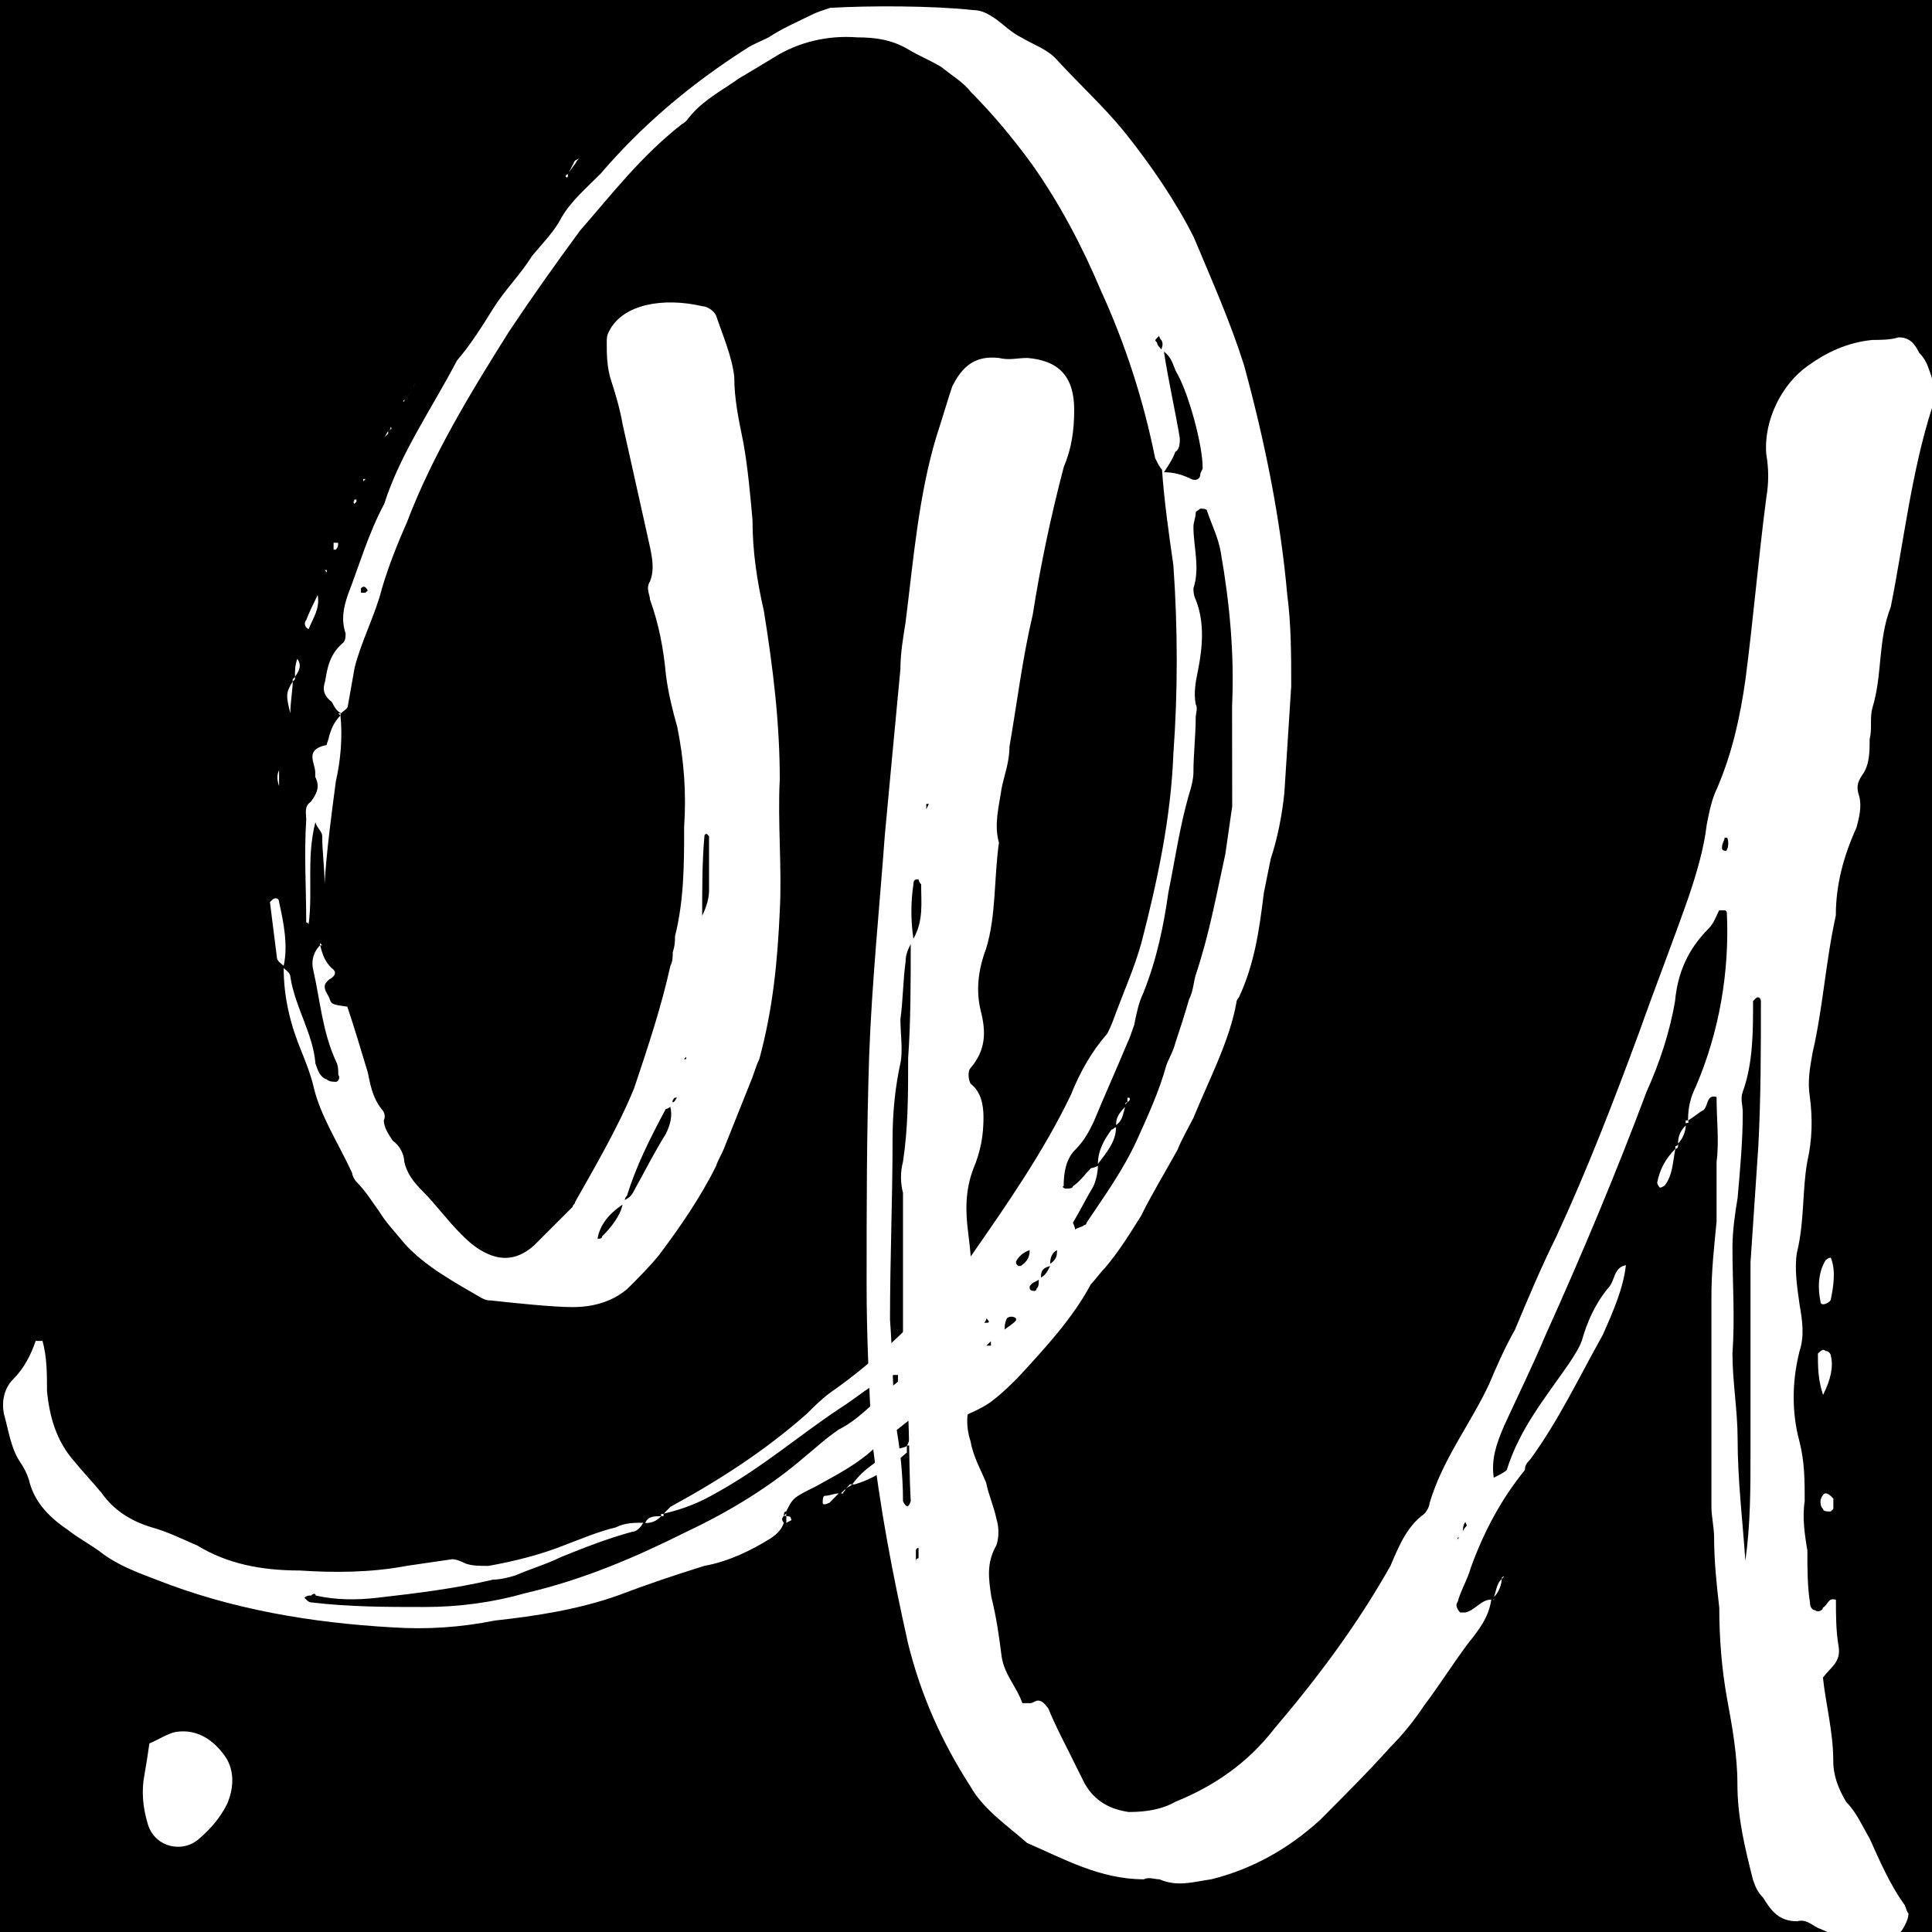 <?xml version="1.0" encoding="UTF-8"?> <svg xmlns="http://www.w3.org/2000/svg" xmlns:xlink="http://www.w3.org/1999/xlink" xmlns:svgjs="http://svgjs.com/svgjs" version="1.1" width="180" height="180"><rect width="100%" height="100%" fill="#808080" stroke="none"/><svg xmlns="http://www.w3.org/2000/svg" xmlns:xlink="http://www.w3.org/1999/xlink" version="1.1" id="SvgjsSvg1000" x="0px" y="0px" viewBox="0 0 180 180" style="enable-background:new 0 0 180 180;" xml:space="preserve"> <style type="text/css"> .st0{fill:#FFFFFF;} </style> <rect x="-1" y="-0.61" width="182.74" height="181.57"></rect> <path class="st0" d="M120.3,63.92c-0.22,3.38-0.42,6.56-0.64,9.96c-0.22,2.12-0.64,4.23-1.27,6.14c-0.22,1.05-0.42,2.12-0.64,3.17 c-0.42,3.4-0.85,6.57-2.33,9.75c0,0-0.22,0.21-0.22,0.43c-0.63,3.59-2.55,7.2-4.02,10.8c-0.43,0.85-1.06,1.92-1.48,2.97 c-1.06,1.92-2.34,4.02-3.39,6.14c-1.06,1.69-2.12,3.4-3.39,4.88c-0.42,0.41-0.85,1.05-1.28,1.48c-1.69,3.17-4.24,5.92-6.78,8.68 c-0.63,0.64-1.48,1.48-2.33,2.12c-1.48,1.28-5.51,2.33-6.78,3.81c-0.22,0.21-0.85,0.43-1.27,0.43c0.21-0.22,0.21-0.64,0.42-0.86 c0.63-0.62,1.06-1.05,1.69-1.69c0.64-0.64,0.85-1.28,0.42-1.28c-0.42,0.22-0.85,0.22-1.05,0.43c-1.48,1.28-2.97,2.33-4.24,3.4 c-1.69,1.69-3.81,2.74-5.72,3.81c-2.11,1.05-2.11,1.05-2.75,2.33c-0.22,0-0.22,0.21-0.22,0.41l0.22-0.21c0,0,0,0,0,0.21 c-0.22,0-0.22,0-0.22,0c-0.21,0.22-0.21,0.43,0,0.64c0,0,0,0,0.22,0h-0.22c-0.21,0.64-0.63,1.05-1.27,1.48 c-1.7,1.05-3.81,2.12-6.14,2.54c-2.76,0.86-5.3,1.71-8.06,2.76c-3.6,1.28-7.63,1.92-11.44,2.33c-3.18,0.64-6.36,0.85-9.53,0.64 c-7.64-0.43-15.05-1.69-22.04-4.45c-1.69-0.64-3.39-1.28-4.87-2.33c-1.06-0.85-2.33-1.48-3.39-2.33c-1.91-1.28-3.17-2.76-3.6-4.66 c-0.22-0.64-0.43-1.07-0.85-1.69c-0.85-1.28-1.05-2.97-1.48-4.45c-0.21-1.07,0-2.35,0.85-3.19c1.05-1.05,1.69-2.33,2.11-3.59h0.22 c0.21,0,0.42,0,0.42,0c0.42,1.48,0.42,3.17,0.42,4.66c0.22,2.33,0.85,4.66,2.55,6.57c0.85,1.05,1.69,1.9,2.55,2.95 c1.05,1.48,2.54,2.55,4.66,3.19c1.48,0.41,2.75,1.05,4.24,1.69c2.76,1.69,5.94,2.33,9.54,2.33c3.17,0.21,6.57,0.21,9.96-0.43 c1.48-0.21,2.75-0.41,4.24-0.62c0.42,0,0.85,0.21,1.28,0.41c0.63,0.21,1.27,0.21,2.11,0.21c2.33-0.41,4.87-1.05,7-1.9 c1.69-0.64,3.17-1.28,4.87-1.69c0.85-0.43,1.69-0.43,2.54-0.43c-0.21,0.43-0.63,0.85-1.05,0.85c-2.34,0.64-4.45,1.48-6.57,2.33 c-1.27,0.64-2.75,1.07-4.24,1.71c-0.64,0.21-1.48,0.41-2.12,0.41c-3.6,0.85-7.2,1.28-10.8,1.69c-1.91,0.22-3.82,0.22-5.73-0.21 c0-0.21-0.21-0.21-0.42,0c-0.21,0-0.42,0-0.63,0.21c0.21,0.22,0.42,0.43,0.63,0.43c3.61,0.43,7,0.43,10.59,0.43 c3.18,0,6.36-0.43,9.33-1.28c5.51-1.28,10.39-3.4,15.05-5.73c4.03-1.9,7.84-4.23,11.02-6.99c1.06-0.85,1.91-1.69,3.18-2.54 c2.11-1.07,3.6-2.97,5.5-4.45v-0.22c0-0.21,0-0.41,0-0.41c-0.21,0-0.42,0-0.42,0c-2.11,0.85-3.39,2.12-5.08,3.17 c-3.81,2.54-7.2,5.5-11.45,7.83c-1.48,0.86-2.96,1.48-4.87,1.92c0.21-0.21,0.42-0.43,0.63-0.64c4.67-2.54,8.9-5.3,12.72-8.68 c0.64-0.64,1.27-1.28,2.12-1.92c4.87-3.38,8.69-7.42,12.5-11.65c0.21-0.43,0.42-0.64,0.63-1.07c3.39-4.87,6.78-9.75,9.33-15.05 c0.85-2.12,1.91-4.02,3.39-5.71c0.22-0.43,0.42-0.85,0.64-1.48c0.85-2.33,1.91-4.68,2.55-7.01c1.48-5.71,2.75-11.65,2.97-17.58 c0.42-5.73,0.42-11.65,0-17.58c-0.43-2.97-0.85-5.94-1.06-8.9c-0.22-0.21-0.42-0.64-0.64-1.07c-1.06-5.3-2.75-10.59-5.08-15.67 c-1.7-4.04-3.82-8.06-6.36-11.66c-1.7-2.33-3.61-4.66-5.73-6.78c-0.63-0.85-1.69-1.48-2.75-2.33c-1.06-0.64-2.12-1.05-3.17-1.69 c-1.48-0.85-2.97-1.07-4.67-1.07c-2.75-0.21-5.5,0.43-7.84,1.92c-1.05,0.64-2.11,1.28-3.17,1.9c-1.48,1.07-3.17,1.92-4.45,3.4 c-0.21,0.21-0.42,0.64-0.85,0.85c-3.81,2.97-6.57,6.57-9.53,9.96c-2.34,3.19-4.45,6.16-6.57,9.34c-3.6,5.71-7.2,11.65-9.53,17.79 c-0.85,1.92-1.7,4.04-2.33,6.16c-0.64,2.54-1.91,4.87-2.55,7.4c-0.22,1.28-0.42,2.33-0.64,3.61c0,0.21-0.42,0.43-0.63,0.64 c-0.43-0.21-0.64-0.64-0.85-1.05c-0.85-0.64-0.85-1.28-0.63-1.92c0.21-1.28,0.42-2.54,1.69-3.61c0.22-0.21,0.22-0.64,0.22-0.85 c-0.42-1.28-0.22-2.33,0.21-3.61c1.06-2.74,1.91-5.71,3.39-8.47c1.48-4.66,4.45-8.9,6.78-13.36c1.28-1.48,2.33-3.17,3.39-4.87 c1.06-1.69,2.55-3.17,3.61-4.88c1.06-1.26,2.11-2.33,2.75-3.59c0.85-1.48,2.33-2.76,3.61-4.04c3.81-4.45,8.27-8.27,13.56-11.65 c0.63-0.43,1.27-0.64,2.11-1.07c1.28-0.85,2.76-1.48,4.03-2.11c0.42-0.22,1.06-0.43,1.7-0.64c3.6-0.21,9.53-0.21,13.35,0.21 c0.85,0,1.48,0.43,2.12,0.85c0.85,0.64,1.48,1.28,2.33,1.69c1.06,0.64,2.33,1.07,3.17,1.92c2.12,2.33,4.45,4.45,6.36,6.78 c2.55,3.17,4.87,6.57,6.57,9.96c1.69,4.04,3.39,7.85,4.66,11.87c1.91,6.99,3.39,14.2,4.03,21.4C120.3,58.2,120.3,61.16,120.3,63.92z M25.79,89.13c-0.22-1.69-0.42-3.38-0.64-5.09l0.22-0.21c0.21-0.21,0.63-0.21,0.63,0.21c0.43,1.92,0.85,4.04,0.43,5.94 C26.21,89.77,25.79,89.57,25.79,89.13z M26,73.24c-0.21-0.64-0.21-1.05,0-1.48C26,72.19,26,72.6,26,73.24z M28.12,98.04 c-1.06-2.54-1.69-5.09-1.69-7.85c0.21,0.22,0.63,0.43,0.63,0.86c0.42,2.74,2.12,5.3,2.33,8.04c0.22,0.64,0.43,1.28,1.06,1.48 c0.22,0.22,0.64,0.22,0.85,0.22c0.22,0,0.43-0.43,0.22-0.64c0-0.43,0-0.85-0.22-1.28c-1.27-2.76-1.48-5.73-2.11-8.47 c-0.22-0.85,0-1.71,0.64-2.33c0.21,0.85,0.42,1.48,1.05,2.11c0.64,0.43,0.22,0.86-0.21,1.07c-0.22,0.21-0.42,0.41-0.42,0.64 c0,0.41,0.21,0.64,0.42,1.05c0.21,0.64,0.21,0.64,1.69,0.85c0.64,1.92,1.28,4.04,1.91,6.14c0.22,1.07,0.43,2.33,1.28,3.4 c0.21,0.21,0.42,0.64,0.21,1.05c0,0.64,0.42,1.28,0.85,1.92c0.63,0.41,1.05,1.28,1.05,1.9c0.22,1.07,0.85,1.92,1.7,2.76 c1.27,1.28,2.33,2.76,3.6,4.02c0.43,0.43,0.85,0.85,1.48,1.28c1.91,1.28,3.61,1.28,5.3-0.21c1.28-1.28,2.34-2.33,3.61-3.61 c0-0.21,0.22-0.21,0.22-0.43c1.91-3.38,4.02-6.99,5.5-10.59c1.28-3.81,2.55-7.63,3.39-11.44c0.22-0.41,0.22-0.85,0.22-1.28 c0.21-0.62,0.21-1.05,0.21-1.47c0.85-3.4,0.85-6.78,0.85-10.18c0.21-3.17,0-6.14-0.64-9.32c-0.42-1.48-0.85-3.19-1.06-4.88 c-0.21-2.33-0.64-4.66-1.48-6.99c0-0.43-0.42-1.05,0-1.69c0.42-1.07,0.22-2.12,0-3.19c-0.85-3.81-1.69-7.63-2.55-11.44 c-0.21-1.26-0.63-2.74-1.05-4.02c-0.43-1.28-0.43-2.54-0.43-3.61c0-0.41,0-0.64,0.22-1.05c1.27-2.55,5.09-3.17,8.69-2.33 c0.42,0,1.06,0.41,1.27,0.85c0.64,1.9,1.48,3.81,1.7,5.71c0,2.12,0.42,4.04,0.85,6.16c0.42,2.33,0.64,4.87,0.85,7.2 c0,2.97,0.43,5.73,1.06,8.47c0.85,5.3,1.48,10.39,1.48,15.69c-0.21,4.02,0.22,8.27,0,12.29c-0.21,4.68-0.64,9.13-1.91,13.79 c-0.21,0.41-0.42,1.05-0.64,1.69c-0.85,2.12-1.69,4.24-2.54,6.35c-0.22,0.64-0.64,1.28-0.85,1.92c-1.48,2.97-3.39,5.73-5.3,8.27 c-0.85,1.05-1.91,2.12-2.97,3.17c-1.27,1.07-2.96,1.69-5.08,1.69c-1.91,0-5.72-0.41-7.63-0.62c-0.22,0-0.42,0-0.85-0.22 c-2.54-1.48-5.3-2.97-7.2-5.09c-0.85-1.05-1.69-1.9-2.33-2.95c-0.63-0.86-1.27-1.92-2.11-2.76c-0.22-0.21-0.43-0.64-0.43-0.85 c-1.27-2.76-2.96-5.3-3.6-8.06C28.96,100.16,28.54,99.09,28.12,98.04z M26.43,89.98v0.21V89.98z M27.27,63.49 c0,0.85-0.22,1.92-0.22,2.97C26.63,64.77,26.63,64.55,27.27,63.49z M27.48,63.29l-0.21,0.21c0-0.21,0-0.21,0-0.21 c0.21-0.22,0.21-0.22,0.21-0.22V63.29z M27.48,63.06c0-0.62,0-1.05,0.22-1.69C28.12,62.01,27.91,62.44,27.48,63.06z M28.54,57.76 c0.22-0.62,0.64-1.48,1.06-2.33c0.22,1.28-0.42,2.12-0.85,3.19C28.33,58.4,28.33,57.99,28.54,57.76z M30.66,68.58 c0.21-0.64,0.42-1.28,1.06-1.92c0.21,2.12,0,4.24-0.43,6.14c-0.42,3.19-0.85,6.37-1.05,9.54c0-1.48-0.22-2.97-0.22-4.45 c0-0.41-0.42-0.64-0.64-1.28c-0.85,3.4-0.21,6.37-0.63,9.54c0-0.21-0.22-0.21-0.22-0.21c0-3.17-0.21-6.37,0-9.54 c0-0.64-0.21-1.28,0.42-1.69c0.64-0.85,0.85-1.48,0.42-2.33c0-0.21,0-0.21,0-0.43c0-0.85-1.05-2.12,1.06-2.54 C30.45,69.22,30.66,68.79,30.66,68.58z M30.02,88.08c0,0,0,0-0.21,0c0,0,0,0,0-0.22L30.02,88.08z M30.45,53.33l-0.21-0.22h0.21 V53.33z M31.29,51.21c0,0,0,0-0.21,0c0-0.22,0-0.43,0-0.64c0,0,0.21,0,0.42,0C31.51,50.78,31.51,50.98,31.29,51.21z M31.51,66.46 c0.22,0,0.22,0,0.22,0v0.21C31.72,66.67,31.72,66.67,31.51,66.46z M32.99,46.96c0-0.21-0.22-0.21,0-0.21c0-0.21,0-0.21,0.22-0.21 c0,0.21,0,0.21,0,0.21C32.99,46.96,32.99,46.96,32.99,46.96z M34.26,55.02c-0.21-0.43-0.42-0.43-0.63-0.21c0,0,0,0.21,0,0.41 c0.21,0,0.21,0,0.42,0L34.26,55.02z M33.84,44.84v-0.21h0.22L33.84,44.84z M36.17,40.39c-0.21,0.22-0.21,0.22-0.42,0.43 c0.22-0.21,0.22-0.43,0.42-0.64C36.17,40.18,36.17,40.18,36.17,40.39z M36.17,40.18c0.22-0.21,0.22-0.21,0.22-0.41 C36.6,39.97,36.38,39.97,36.17,40.18z M37.65,37.42c-0.21,0,0-0.21,0.22-0.21C37.65,37.21,37.65,37.42,37.65,37.42z M37.87,37.21 c0-0.21,0-0.21,0-0.21c0.21-0.21,0.42-0.43,0.42-0.64c0,0.21-0.22,0.43-0.42,0.64V37.21z M38.51,36.16c0,0-0.22,0-0.22,0.21 C38.29,36.16,38.51,36.16,38.51,36.16z M38.71,35.52c0,0.21-0.21,0.41-0.21,0.64C38.51,35.94,38.71,35.73,38.71,35.52l0.22-0.21 L38.71,35.52z M52.7,16.45c0-0.22,0.22-0.22,0.22-0.22c0.21-0.41,0.42-0.85,0.64-1.26l0.42-0.22l-0.22,0.22 c-0.21,0.41-0.64,0.85-0.85,1.26C52.91,16.45,52.91,16.66,52.7,16.45z M55.67,115.41c0.22,0,0.42,0,0.42-0.21 c0.85-0.85,1.7-1.92,1.91-2.97C56.73,113.08,55.88,114.14,55.67,115.41z M58.42,111.39c-0.21,0.21-0.21,0.41-0.21,0.41 c0.42-0.21,0.64-0.41,0.85-0.85c1.06-1.9,1.91-3.61,2.97-5.3c0.42-0.85,0.64-1.69,0.42-2.54c0,0-0.21,0.21-0.42,0.21 C60.54,106.1,59.27,108.63,58.42,111.39z M59.9,141.9c0,0,0,0,0.22,0C59.9,141.9,59.9,141.9,59.9,141.9z M60.12,141.9 c0.22-0.64,0.85-0.64,1.48-0.64C61.18,141.69,60.76,141.9,60.12,141.9z M61.82,141.26l-0.22-0.21c0.22,0,0.22,0,0.22,0V141.26z M61.82,141.26c-0.22,0-0.22,0-0.22,0v-0.21L61.82,141.26z M62.66,102.7c0.21,0,0.21-0.21,0.42-0.43c-0.22,0-0.22,0-0.22,0 C62.66,102.49,62.66,102.49,62.66,102.7z M63.72,98.68h0.21v-0.22L63.72,98.68z M65.42,85.32c0.42-0.85,0.64-1.69,0.64-2.33 c0-1.69,0-3.4,0-5.09l-0.22-0.21c0,0-0.21,0-0.21,0.21C65.42,80.23,65.42,82.78,65.42,85.32z M73.26,141.9c0-0.21,0-0.41,0-0.64 c0.21,0,0.42,0,0.42,0.22C73.9,141.69,73.46,141.69,73.26,141.9z M76.86,139.36c0.43,0,0.85-0.22,1.28-0.22 c-0.22,0.22-0.64,0.64-0.85,0.86c-0.43,0.21-0.64,0.21-0.64,0C76.65,139.78,76.65,139.36,76.86,139.36z M78.76,138.73 c0,0.21-0.21,0.21-0.21,0.41c-0.22,0-0.22,0-0.42,0c0.21,0,0.21,0,0.21,0C78.55,138.93,78.76,138.73,78.76,138.73z M79.19,138.29 c0.21,0,0.21,0,0.21,0c-0.21,0.22-0.42,0.22-0.64,0.43C78.98,138.52,79.19,138.29,79.19,138.29z M83.43,135.12 c0.21-0.21,0.85-0.21,1.06-0.41c0,0.21,0,0.62,0,0.62c-1.48,1.28-2.76,2.33-4.87,2.97c0,0,0,0-0.22,0 C80.46,136.81,81.95,135.97,83.43,135.12z M86.18,125.16l-0.21,0.21c-0.22,0.21-0.22,0.43-0.43,0.64c0.43,0,0.64-0.21,0.85-0.43 C86.6,125.37,86.6,125.37,86.18,125.16z M88.09,126.85l-0.21-0.21c-0.64,0.21-1.06,0.64-1.06,0.85c0.21,0.21,0.21,0.21,0.42,0.21 c0.42,0,0.64-0.21,0.85-0.64V126.85z M88.94,122.63c0,0,0,0-0.22-0.22c0,0.22-0.22,0.22-0.42,0.43c0,0.21,0,0.21,0,0.41 c0.21,0,0.21-0.21,0.42-0.21C88.73,122.83,88.94,122.83,88.94,122.63z M91.9,122.83c0,0,0,0.21-0.21,0.41 C92.12,123.25,92.32,123.25,91.9,122.83z M92.32,125.37c0,0,0-0.21,0-0.41c-0.21,0.21-0.21,0.21-0.42,0.41 C92.12,125.37,92.12,125.37,92.32,125.37z M94.66,122.83c-0.22-0.21-0.64-0.21-0.85,0c-0.21,0.41-0.21,0.85-0.21,1.05 c0.21-0.21,0.64-0.41,1.06-0.85V122.83z M95.93,116.47c-0.64,0.22-1.06,0.64-1.27,1.07c0,0.21,0,0.21,0.21,0.41h0.22 C95.72,117.54,95.93,117.11,95.93,116.47z M96.57,120.07c0.21-0.21,0.21-0.41,0.21-0.85c-0.21,0.21-0.63,0.21-0.85,0.64 c0,0.21,0,0.41,0.42,0.41C96.35,120.28,96.57,120.28,96.57,120.07z M97.84,117.95c-0.85,0.22-0.85,0.64-0.85,1.07 C97.42,118.8,97.63,118.38,97.84,117.95z M98.48,116.47c-0.42,0.22-0.64,0.64-0.64,1.28C98.48,117.31,98.48,116.9,98.48,116.47z M114.79,65.82c0.22-4.87-0.21-9.54-1.06-14.41c-0.21-1.28-0.85-2.54-1.27-3.81c0-0.21-0.42-0.21-0.64-0.21 c-0.21,0.21-0.42,0.21-0.42,0.41c0,0.43-0.21,0.85-0.21,1.28c0,1.9,0.63,3.81,0,5.73c0,0.21,0,0.62,0.21,1.05 c0.85,2.12,0.64,4.45,0.22,6.57c-0.22,1.05-0.42,2.11-0.22,3.17c0.22,0.41,0,0.85,0,1.28c0,1.69-0.21,3.38-0.21,5.07 c0,0.64-0.22,1.48-0.43,2.12c-0.85,2.97-1.27,5.94-1.91,9.11c-0.42,2.97-1.05,6.14-2.33,9.34c-0.42,0.85-0.64,1.9-0.85,2.97 c-0.22,0.62-0.42,1.26-0.64,1.69c-1.06,2.54-2.11,4.87-3.17,7.42c-0.42,0.85-0.85,1.69-1.7,2.54c-0.85,0.85-1.06,2.12-1.06,3.38 c-0.21,0,0,0.22,0.22,0.22c0.22,0,0.64,0,0.64-0.22c0.63-0.41,1.06-1.05,1.69-1.69c0,0,0.22,0,0.64-0.21c0,0.64-0.22,1.48-0.42,1.9 c-0.64,1.07-1.28,2.35-1.91,3.4c0,0,0.21,0.43,0.21,0.64c0.22-0.21,0.64-0.21,0.85-0.43c0,0,0.21,0,0.21-0.21 c1.7-2.54,3.39-4.87,4.66-7.63c1.06-2.33,2.12-4.66,2.76-6.99c0.21-0.64,0.64-1.28,0.85-2.12c0.42-1.28,0.85-2.55,1.27-4.04 c0.43-0.85,0.43-1.69,0.64-2.33c1.27-3.81,1.91-7.42,2.75-11.23c0.22-1.48,0.43-2.97,0.64-4.45C114.79,71.97,114.79,69,114.79,65.82 z M103.98,105.03c0,1.28-0.85,2.33-1.69,3.4c0-1.28,0.64-2.33,1.27-3.19C103.77,105.23,103.77,105.03,103.98,105.03z M102.29,108.63 c0-0.21,0-0.21,0-0.21V108.63z M103.98,104.82c0-0.64,0.22-1.07,0.85-1.69C104.62,103.75,104.62,104.39,103.98,104.82z M103.98,105.03c0,0,0,0,0-0.21C103.98,105.03,103.98,105.03,103.98,105.03z M104.83,102.9c0,0.22,0,0.22,0,0.22V102.9 c0,0,0-0.21,0.21-0.21L104.83,102.9z M105.26,102.49l-0.22,0.21c0-0.21,0-0.21,0-0.43C105.26,102.27,105.26,102.27,105.26,102.49z M107.8,31.92c0,0.21,0.21,0.43,0.42,0.64c0-0.21,0.21-0.43,0-0.85c0,0-0.22-0.21-0.22-0.43c-0.21,0.22-0.21,0.22-0.21,0.22 C107.59,31.71,107.59,31.71,107.8,31.92z M110.98,44.63c0.42,0.21,0.85,0,0.85-0.43c0-0.21,0.22-0.41,0.22-0.62 c0-2.12-1.28-6.78-2.33-8.7c-0.42-0.64-0.42-1.48-1.28-2.12c0.42,2.76,1.06,5.52,1.48,8.06c0,0.43,0,1.05-0.42,1.28 c-0.21,0.62-0.64,1.26-1.06,1.9C109.29,43.99,110.13,44.2,110.98,44.63z"></path> <path class="st0" d="M174.44,65.98c-0.25,0.96,0,1.93-0.25,2.89c0,1.22,0,2.42-0.72,3.38c-0.49,0.73-0.49,1.22-0.25,1.93 c0.25,0.98,0,1.95-0.25,2.91c-1.2,2.65-1.93,5.31-1.93,8.2c-0.96,4.35-1.21,8.71-2.17,12.8c-0.25,1.45-0.48,2.65-0.25,4.11 c0.25,1.93,0.25,3.87-0.24,6.04c-0.48,2.65-0.25,5.56-0.96,8.45c-0.25,1.45,0,3.15,0.24,4.84c0.25,1.44,0.48,2.89,0,4.35 c-0.73,2.89-0.73,5.78,0,8.45c0.48,1.93,0.48,3.62,0.48,5.54c-0.24,1.45,0,3.15,0.25,4.58c0,1.69,0,3.38,0.24,4.84 c0,0.49,0.25,0.73,0.49,0.73c0.24,0.24,0.72,0,0.72-0.24c0.48-0.26,0.48-0.98,1.21-0.73c0,1.44,0,2.89,0.25,4.35 c0.24,1.44-0.73,1.93-1.46,2.89c0.25,2.42,0.96,5.07,0.96,7.73c0,1.45,0.49,2.65,1.21,3.87c0.96,0.96,1.45,2.16,2.17,3.38 c0.97,2.16,1.94,4.35,3.15,6.04c0.24,0.24,0.24,0.71,0.48,0.96c0,0.73-0.73,1.93-1.21,2.16c-1.21,0-2.42,0.26-3.63,0.26 c-1.2,0.24-2.17-0.49-3.37-0.98c-0.73-0.24-1.21-0.96-2.17-0.71c-1.69,0-2.42-0.98-3.15-2.18c-0.48-0.49-0.72-0.96-0.96-1.69 c-0.73-2.89-1.45-5.8-1.45-8.93c0-2.65-0.48-5.33-0.97-7.98c-0.48-2.65-0.72-5.54-0.72-8.44c-0.25-2.18-0.48-4.36-0.48-6.53 c0-0.96-0.25-1.93-0.25-2.89c0-6.53,0-13.06,0-19.56c0-2.42,0.25-4.6,0.48-7c0-1.95,0-3.64,0-5.56c0.25-1.93,0-3.85,0-6.04 c-0.96-0.24-0.73,0.73-1.21,1.22c-0.48,0.24-0.96,0.71-1.45,0.96c0-1.22,0.24-2.18,0.73-3.15c2.17-5.07,3.14-10.62,2.89-16.18 c0,0,0-0.24-0.24-0.24h-0.48c-0.25,0.47-0.48,1.2-0.97,1.69c-1.93,1.93-2.89,4.11-3.14,6.76c-0.48,2.89-1.45,5.78-2.65,8.45 c-2.9,7.73-6.04,15.2-9.42,22.69c-1.21,2.89-2.65,5.8-3.86,8.45c-0.73,1.69-1.21,3.13-0.96,4.82c0.48-0.24,0.96-0.47,1.21-0.71 c1.2-3.87,3.62-6.76,5.79-9.91c0.48-0.73,0.96-1.45,1.21-2.16c0.48-1.69,1.21-3.38,2.41-4.84c0.73-0.73,0.49-1.93,1.69-2.18 c-0.24,2.18-1.2,4.35-2.17,6.53c-2.17,3.87-4.1,7.96-6.75,11.58c-0.25,0.26-0.49,0.49-0.49,0.98c-2.17,2.65-3.85,5.78-5.06,9.16 c-0.25,0.96-0.97,2.18-1.21,3.15c-0.25,0.24,0,0.73,0.24,0.96c0.25,0,0.25,0,0.49,0c0.96-0.24,1.45-1.2,2.41-1.2 c-0.24,1.69-1.21,2.89-2.17,4.09c-1.45,1.95-2.65,3.87-4.1,5.8c-0.97,1.45-1.94,2.65-3.15,3.87c-2.17,2.42-4.35,4.58-6.52,6.76 c-2.9,2.65-6.28,4.58-10.15,5.54c-1.69,0.24-3.14,0.73-4.83,0c-0.48,0-0.96-0.24-1.45,0c-4.11,0-7.49-1.93-10.87-3.38 c-1.93-1.69-4.1-3.15-5.31-5.31c-2.65-4.11-4.59-8.45-5.79-13.29c-1.45-6.51-2.66-12.78-3.38-19.31c-0.25-4.58-0.48-9.42-0.48-14 c0-7.26,0-14.26,0.24-21.49c0.25-6.76,0.96-13.76,1.46-20.53c0.48-5.07,0.96-10.38,1.45-15.45c0-1.45,0.25-2.91,0.48-4.35 c0.73-5.8,1.21-11.84,2.9-17.4c0.48-1.44,0.96-3.13,1.45-4.58c0.96-1.93,2.17-2.89,4.35-2.65c0.97,0.24,1.69,0,2.65,0 c2.9,0.24,4.36,1.69,4.36,4.84c0,1.93-0.25,3.62-0.97,5.31c-1.2,4.58-2.17,9.16-2.89,13.76c-0.97,4.11-1.46,8.2-2.17,12.31 c0,1.45-0.49,2.65-0.73,3.87c-0.25,1.69-0.73,3.38-0.25,5.07c-0.48,3.38-0.24,6.74-1.2,9.89c-0.73,1.93-0.97,3.87-0.49,5.8 c0.49,1.93,0.49,3.62-0.96,5.31c-0.24,0.24-0.24,0.96,0,1.45c0.96,0.73,1.21,1.93,1.21,3.13c0,1.69-0.25,3.15-0.96,4.84 c-0.73,1.93-0.73,3.87-0.48,5.8c0.24,1.93,0.48,4.11,0.24,6.04c-0.24,1.2,0,2.42,0.73,3.38c0.48,0.47,0.24,1.2,0,1.93 c-1.21,1.2-0.73,2.42-0.25,3.62l0.25,0.24l-0.25-0.24c-0.96,1.46-0.96,3.15-0.48,4.6c0.25,1.44,0.96,2.65,1.45,3.85 c0.24,1.2,0.72,2.18,0.96,3.38c0.24,0.73,0.24,1.69,0,2.42c-0.96,1.69-0.73,3.13-0.48,4.82c0.48,1.95,0.72,3.64,0.96,5.56 c0.24,1.69,1.45,2.89,1.93,4.35c0.25,0,0.48,0,0.73,0c0.25,0,0.48-0.24,0.73-0.24c0.48,0,0.72,0.47,0.96,0.73 c0.48,1.2,1.21,2.65,1.94,4.09c0.48,0.96,0.96,1.95,1.45,2.91c0.96,1.69,2.41,2.4,4.1,2.65c1.69,0,3.15-0.26,4.36-0.96 c3.62-1.46,6.75-3.64,9.17-6.76c4.11-4.84,7.73-9.67,10.86-15.22c0.73-1.69,1.46-3.62,3.15-4.84c0.24-0.24,0.48-0.71,0.48-0.96 c1.2-4.11,3.86-7.47,5.55-11.11c0.72-1.69,1.45-3.38,2.41-5.07c1.21-2.89,2.42-5.78,3.86-8.69c2.9-6.27,5.32-12.54,7.73-19.07 c1.46-4.11,3.15-8.45,4.59-12.56c0.73-2.16,1.45-4.58,1.69-6.74c0.24-1.22,0.48-2.42,0.96-3.38c1.45-3.38,2.17-6.76,2.65-10.15 c0.73-5.56,1.21-11.35,1.94-16.91c0.24-1.45,0.24-2.65,0-4.11c-0.25-3.13,1.45-6.51,3.86-8.2c1.69-1.22,3.62-2.18,6.04-2.42 c0.73,0,1.69,0,2.42-0.24c0.96,0,1.45,0.47,1.93,1.44c0.48,0.49,0.73,0.98,0.96,1.69c0.48,1.22,0.48,2.18,0.25,3.38 c-1.94,6.04-2.65,12.56-3.86,18.6C174.93,59.7,175.41,62.83,174.44,65.98z M84.85,139.87c-0.24-4.35,0-8.69-0.72-13.27 c0-0.73,0-1.22,0-1.95c0-4.58,0-8.93,0-13.51c-0.25-0.98-0.25-1.95,0-2.91c0.48-3.15,0.48-6.27,0.48-9.65 c0.24-3.38,0.24-7,0.24-10.62c-0.24,0.47-0.48,0.96-0.48,1.67c-0.24,1.69-0.24,3.64-0.48,5.33c0,1.44,0.25,2.89,0,4.09 c-0.48,2.18-0.73,4.6-0.73,7.02c0,5.54-0.24,11.35-0.24,16.89c0.24,3.15,0.24,6.29,0.48,9.42c0.48,2.65,0.73,5.07,0.73,7.49 C84.37,140.36,84.62,140.59,84.85,139.87z M85.82,82.39c0,0-0.24-0.24-0.24-0.47c-0.25,0-0.48,0-0.48,0.47 c-0.25,1.69-0.25,3.38,0,5.07C86.06,85.78,85.82,84.09,85.82,82.39z M85.58,145.18c0-0.47,0-0.73,0-0.96 c-0.25,0-0.25,0.24-0.25,0.24c0,0.26,0,0.73,0,0.96C85.34,145.18,85.58,145.18,85.58,145.18z M86.54,74.9h-0.24v0.49L86.54,74.9z M136.04,143.25c-0.24,0-0.24,0-0.24,0v0.24C135.81,143.48,135.81,143.25,136.04,143.25z M136.54,142.28c0.24-0.24,0-0.24,0-0.49 c-0.25,0.26-0.25,0.73-0.25,0.96C136.29,142.52,136.54,142.28,136.54,142.28z M139.19,149.05c0,0,0,0-0.25,0 c0.25,0,0.25,0,0.25-0.26C139.19,148.79,139.19,148.79,139.19,149.05z M139.91,147.1c0,0.49-0.24,1.22-0.72,1.69 C139.43,148.09,139.43,147.59,139.91,147.1z M140.15,146.87c0,0,0,0-0.25,0.24C139.91,146.87,140.15,146.87,140.15,146.87v-0.24 V146.87z M154.4,110.16c0.25-1.2,0.73-2.16,1.69-3.13c-0.24,1.2-0.24,2.42-0.96,3.38c-0.25,0.24-0.48,0.24-0.48,0.24 S154.4,110.41,154.4,110.16z M156.09,106.78c0.25,0,0.25-0.24,0.25-0.24v0.24c0,0.26-0.25,0.26-0.25,0.26V106.78z M156.34,106.54 c0-0.73,0.24-1.2,0.72-1.69C157.05,105.34,156.82,106.07,156.34,106.54z M157.05,104.38h0.25v0.24c-0.25,0-0.25,0-0.25,0.24 C157.05,104.61,157.05,104.61,157.05,104.38z M160.92,78.05h-0.24c0,0.24-0.25,0.49-0.25,0.96c0,0,0,0.24,0.25,0.24 C160.92,79.5,161.16,78.54,160.92,78.05z M164.06,93.27c0-0.26-0.25-0.49-0.48-0.26l-0.25,0.26c0,2.89,0,5.78-0.96,8.45 c-0.25,0.71,0,1.2,0,1.93c0,2.65-0.25,5.31-0.48,7.96c-0.25,1.45-0.48,3.15-0.48,4.58c0,3.38,0.24,6.53,0,9.91 c0,2.65,0.48,5.31,0.48,7.96c0,3.87,0.48,7.73,0.72,11.35c0.48-3.36,0.48-6.74,0.48-10.13c0-5.8,0-11.6,0-17.64 c0.25-3.62,0.49-7.24,0.73-10.87C164.06,102.19,164.06,97.85,164.06,93.27z M169.85,129.96c-0.48-1.44-0.48-2.65-0.48-3.85 c0.25-0.24,0.48-0.49,0.73-0.24c0.24,0,0.48,0.24,0.48,0.47C170.82,127.3,170.58,128.52,169.85,129.96z M170.58,121.03 c0,0.24-0.48,0.49-0.73,0.49c0,0-0.24,0-0.24-0.26c-0.25-1.2-0.25-2.65,0.48-3.85c0,0,0.24-0.24,0.48-0.24 C171.06,118.38,170.82,119.83,170.58,121.03z M169.85,140.59c-0.24-0.24-0.24-0.49-0.24-0.73c0-0.24,0.24-0.73,0.48-0.73 c0.24,0,0.48,0.24,0.72,0.49c0,0.24,0,0.73,0,0.96c-0.24,0.24-0.24,0.24-0.24,0.24C170.34,140.83,169.85,140.83,169.85,140.59z"></path> <path class="st0" d="M20.99,163.66c0.92,1.37,0.77,3.06,0.15,4.45c-0.61,1.22-1.53,2.3-2.61,3.22c-1.54,1.37-4.14,0.76-4.76-1.39 c-0.46-1.52-0.61-3.06-0.31-4.6c0.16-0.92,0.31-1.84,0.46-2.91c0.77-0.31,1.69-0.92,2.46-1.07 C18.38,161.05,19.92,162.13,20.99,163.66z"></path> </svg><style>@media (prefers-color-scheme: light) { :root { filter: none; } } </style></svg> 